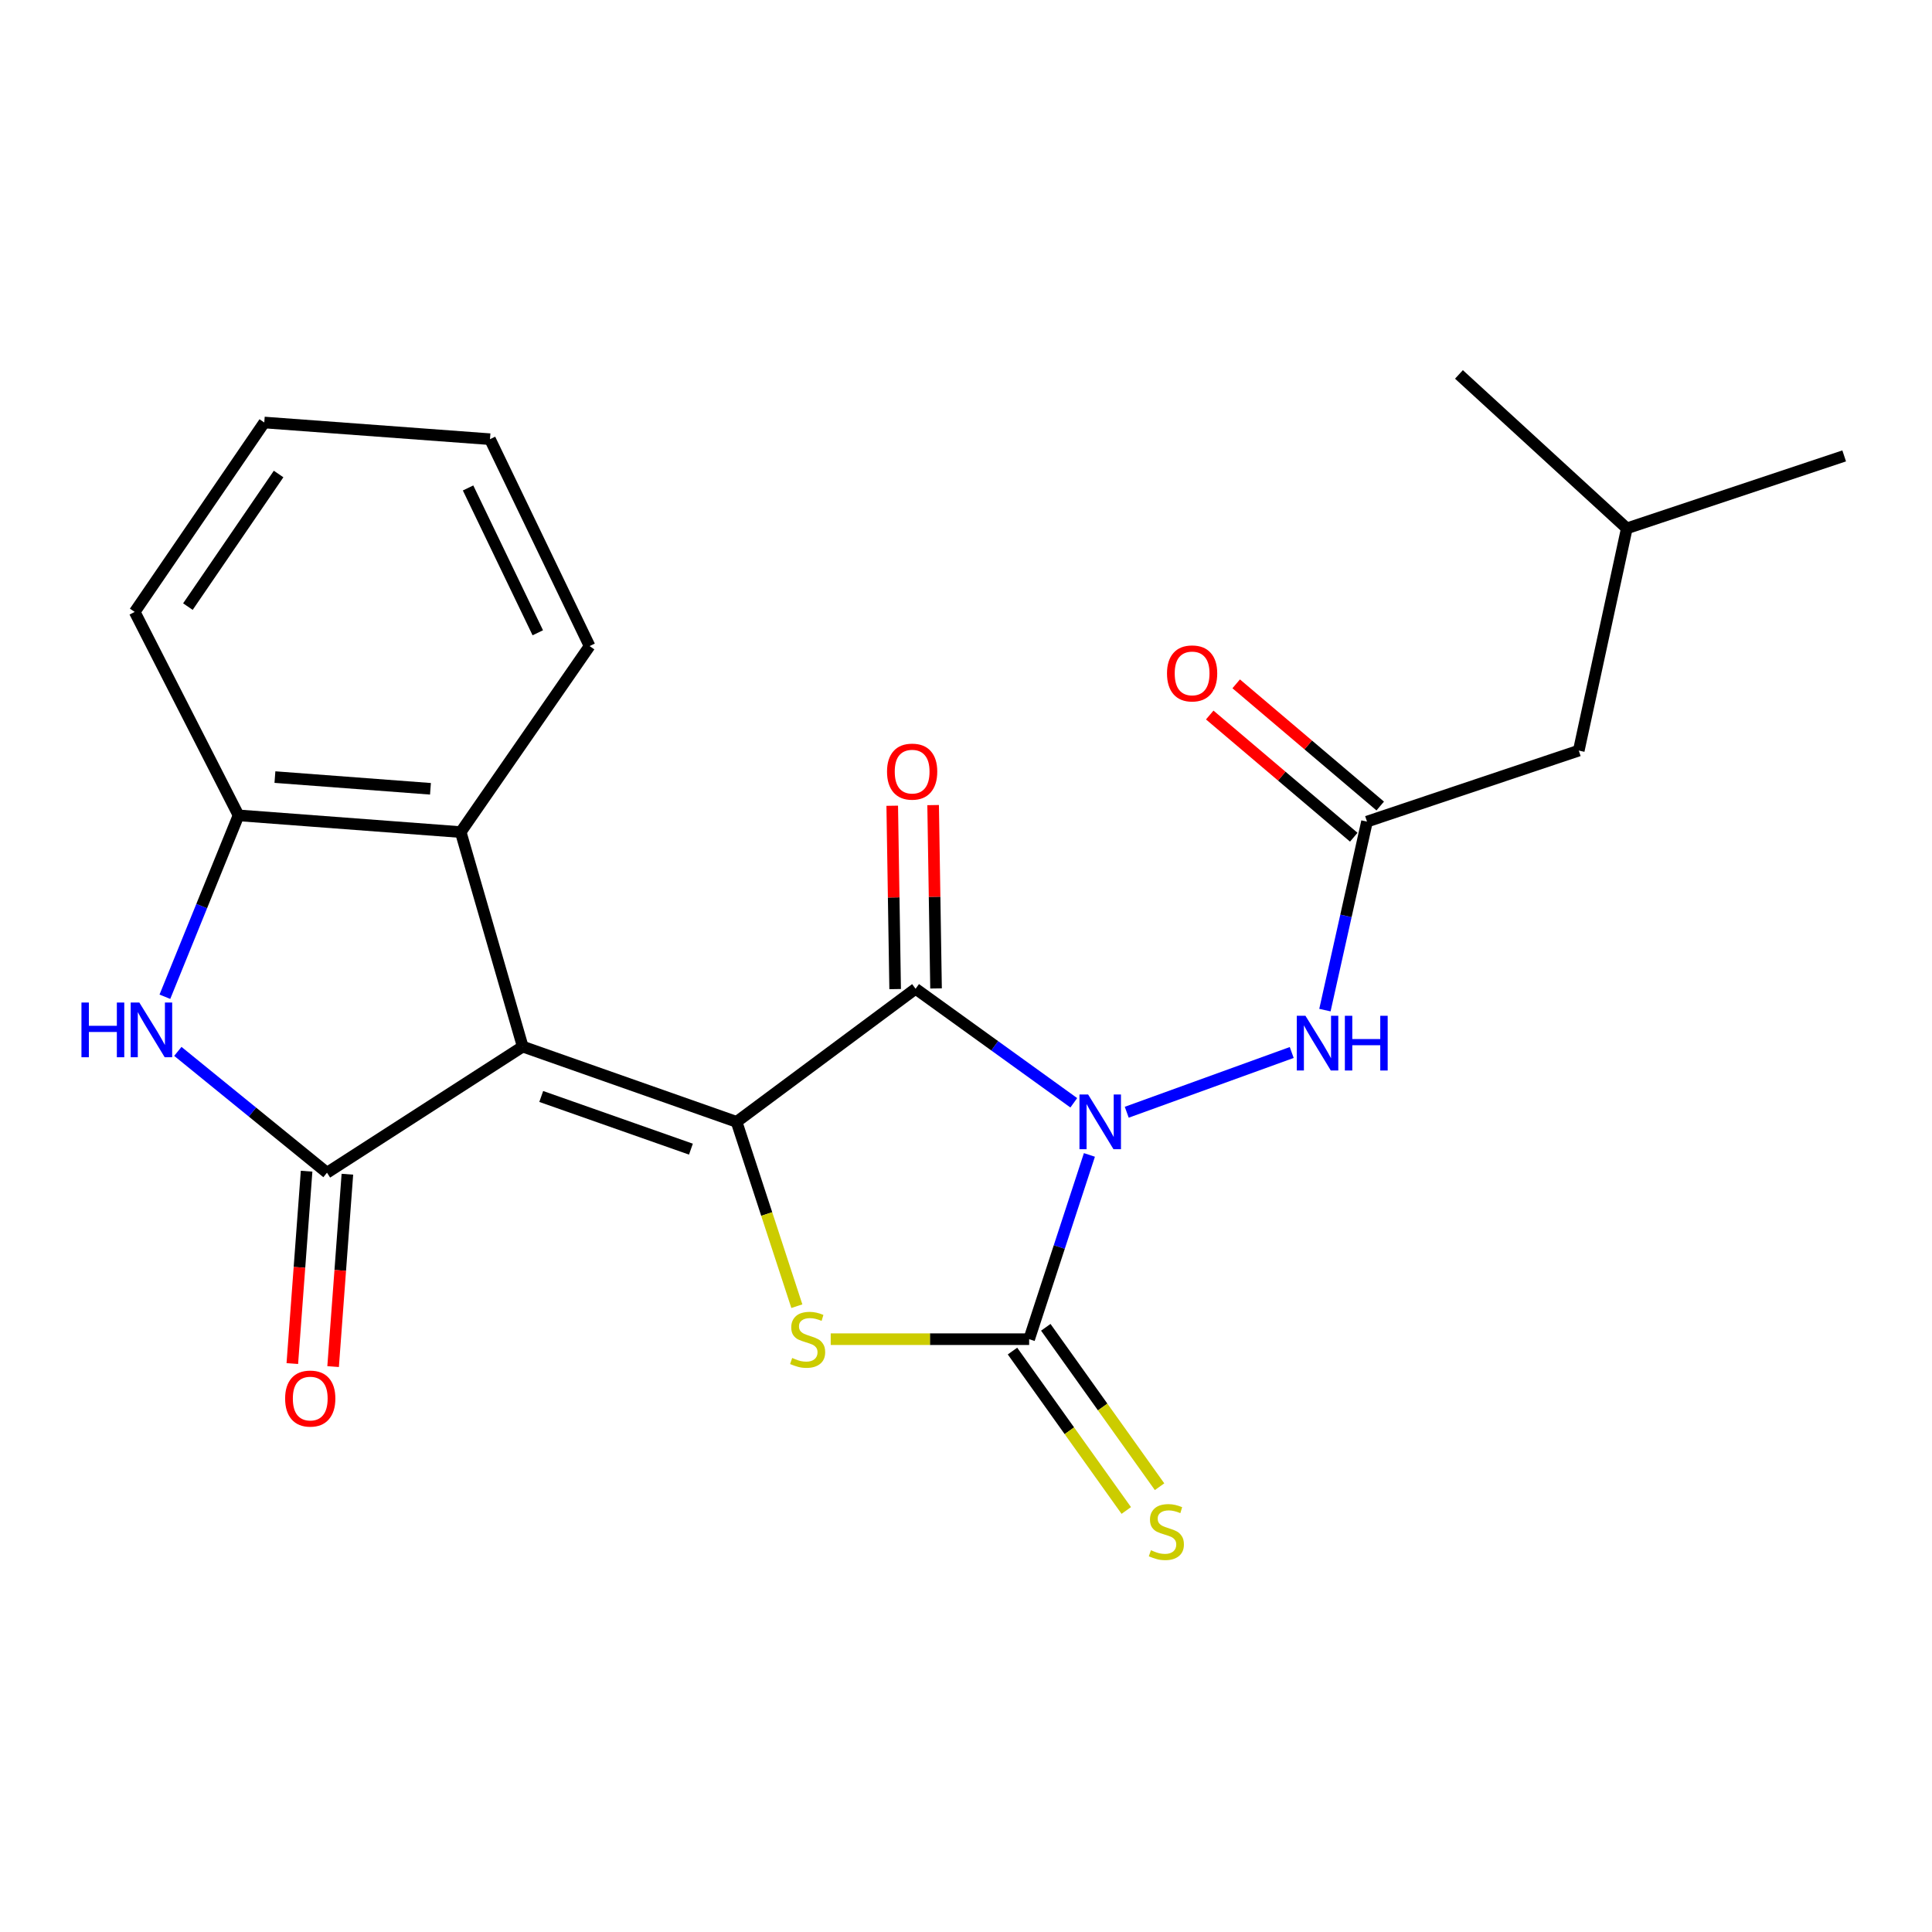 <?xml version='1.0' encoding='iso-8859-1'?>
<svg version='1.1' baseProfile='full'
              xmlns='http://www.w3.org/2000/svg'
                      xmlns:rdkit='http://www.rdkit.org/xml'
                      xmlns:xlink='http://www.w3.org/1999/xlink'
                  xml:space='preserve'
width='1000px' height='1000px' viewBox='0 0 1000 1000'>
<!-- END OF HEADER -->
<rect style='opacity:1.0;fill:#FFFFFF;stroke:none' width='1000' height='1000' x='0' y='0'> </rect>
<path class='bond-2' d='M 555.787,570.807 L 514.849,541.296' style='fill:none;fill-rule:evenodd;stroke:#0000FF;stroke-width:6px;stroke-linecap:butt;stroke-linejoin:miter;stroke-opacity:1' />
<path class='bond-2' d='M 514.849,541.296 L 473.91,511.785' style='fill:none;fill-rule:evenodd;stroke:#000000;stroke-width:6px;stroke-linecap:butt;stroke-linejoin:miter;stroke-opacity:1' />
<path class='bond-3' d='M 563.874,597.791 L 548.278,645.475' style='fill:none;fill-rule:evenodd;stroke:#0000FF;stroke-width:6px;stroke-linecap:butt;stroke-linejoin:miter;stroke-opacity:1' />
<path class='bond-3' d='M 548.278,645.475 L 532.682,693.159' style='fill:none;fill-rule:evenodd;stroke:#000000;stroke-width:6px;stroke-linecap:butt;stroke-linejoin:miter;stroke-opacity:1' />
<path class='bond-8' d='M 583.203,575.699 L 668.594,544.771' style='fill:none;fill-rule:evenodd;stroke:#0000FF;stroke-width:6px;stroke-linecap:butt;stroke-linejoin:miter;stroke-opacity:1' />
<path class='bond-0' d='M 381.252,580.672 L 473.91,511.785' style='fill:none;fill-rule:evenodd;stroke:#000000;stroke-width:6px;stroke-linecap:butt;stroke-linejoin:miter;stroke-opacity:1' />
<path class='bond-1' d='M 381.252,580.672 L 270.564,541.718' style='fill:none;fill-rule:evenodd;stroke:#000000;stroke-width:6px;stroke-linecap:butt;stroke-linejoin:miter;stroke-opacity:1' />
<path class='bond-1' d='M 357.621,594.799 L 280.14,567.531' style='fill:none;fill-rule:evenodd;stroke:#000000;stroke-width:6px;stroke-linecap:butt;stroke-linejoin:miter;stroke-opacity:1' />
<path class='bond-23' d='M 381.252,580.672 L 396.85,628.376' style='fill:none;fill-rule:evenodd;stroke:#000000;stroke-width:6px;stroke-linecap:butt;stroke-linejoin:miter;stroke-opacity:1' />
<path class='bond-23' d='M 396.85,628.376 L 412.447,676.081' style='fill:none;fill-rule:evenodd;stroke:#CCCC00;stroke-width:6px;stroke-linecap:butt;stroke-linejoin:miter;stroke-opacity:1' />
<path class='bond-4' d='M 270.564,541.718 L 169.25,606.994' style='fill:none;fill-rule:evenodd;stroke:#000000;stroke-width:6px;stroke-linecap:butt;stroke-linejoin:miter;stroke-opacity:1' />
<path class='bond-7' d='M 270.564,541.718 L 238.467,430.689' style='fill:none;fill-rule:evenodd;stroke:#000000;stroke-width:6px;stroke-linecap:butt;stroke-linejoin:miter;stroke-opacity:1' />
<path class='bond-12' d='M 484.494,511.616 L 483.74,464.165' style='fill:none;fill-rule:evenodd;stroke:#000000;stroke-width:6px;stroke-linecap:butt;stroke-linejoin:miter;stroke-opacity:1' />
<path class='bond-12' d='M 483.74,464.165 L 482.985,416.713' style='fill:none;fill-rule:evenodd;stroke:#FF0000;stroke-width:6px;stroke-linecap:butt;stroke-linejoin:miter;stroke-opacity:1' />
<path class='bond-12' d='M 463.326,511.953 L 462.572,464.501' style='fill:none;fill-rule:evenodd;stroke:#000000;stroke-width:6px;stroke-linecap:butt;stroke-linejoin:miter;stroke-opacity:1' />
<path class='bond-12' d='M 462.572,464.501 L 461.817,417.049' style='fill:none;fill-rule:evenodd;stroke:#FF0000;stroke-width:6px;stroke-linecap:butt;stroke-linejoin:miter;stroke-opacity:1' />
<path class='bond-5' d='M 532.682,693.159 L 481.33,693.159' style='fill:none;fill-rule:evenodd;stroke:#000000;stroke-width:6px;stroke-linecap:butt;stroke-linejoin:miter;stroke-opacity:1' />
<path class='bond-5' d='M 481.33,693.159 L 429.977,693.159' style='fill:none;fill-rule:evenodd;stroke:#CCCC00;stroke-width:6px;stroke-linecap:butt;stroke-linejoin:miter;stroke-opacity:1' />
<path class='bond-11' d='M 524.066,699.309 L 553.512,740.564' style='fill:none;fill-rule:evenodd;stroke:#000000;stroke-width:6px;stroke-linecap:butt;stroke-linejoin:miter;stroke-opacity:1' />
<path class='bond-11' d='M 553.512,740.564 L 582.958,781.819' style='fill:none;fill-rule:evenodd;stroke:#CCCC00;stroke-width:6px;stroke-linecap:butt;stroke-linejoin:miter;stroke-opacity:1' />
<path class='bond-11' d='M 541.298,687.01 L 570.744,728.265' style='fill:none;fill-rule:evenodd;stroke:#000000;stroke-width:6px;stroke-linecap:butt;stroke-linejoin:miter;stroke-opacity:1' />
<path class='bond-11' d='M 570.744,728.265 L 600.19,769.52' style='fill:none;fill-rule:evenodd;stroke:#CCCC00;stroke-width:6px;stroke-linecap:butt;stroke-linejoin:miter;stroke-opacity:1' />
<path class='bond-6' d='M 169.25,606.994 L 130.65,575.593' style='fill:none;fill-rule:evenodd;stroke:#000000;stroke-width:6px;stroke-linecap:butt;stroke-linejoin:miter;stroke-opacity:1' />
<path class='bond-6' d='M 130.65,575.593 L 92.049,544.192' style='fill:none;fill-rule:evenodd;stroke:#0000FF;stroke-width:6px;stroke-linecap:butt;stroke-linejoin:miter;stroke-opacity:1' />
<path class='bond-13' d='M 158.694,606.211 L 155,655.995' style='fill:none;fill-rule:evenodd;stroke:#000000;stroke-width:6px;stroke-linecap:butt;stroke-linejoin:miter;stroke-opacity:1' />
<path class='bond-13' d='M 155,655.995 L 151.306,705.778' style='fill:none;fill-rule:evenodd;stroke:#FF0000;stroke-width:6px;stroke-linecap:butt;stroke-linejoin:miter;stroke-opacity:1' />
<path class='bond-13' d='M 179.807,607.778 L 176.113,657.561' style='fill:none;fill-rule:evenodd;stroke:#000000;stroke-width:6px;stroke-linecap:butt;stroke-linejoin:miter;stroke-opacity:1' />
<path class='bond-13' d='M 176.113,657.561 L 172.418,707.345' style='fill:none;fill-rule:evenodd;stroke:#FF0000;stroke-width:6px;stroke-linecap:butt;stroke-linejoin:miter;stroke-opacity:1' />
<path class='bond-24' d='M 85.346,515.917 L 104.404,468.975' style='fill:none;fill-rule:evenodd;stroke:#0000FF;stroke-width:6px;stroke-linecap:butt;stroke-linejoin:miter;stroke-opacity:1' />
<path class='bond-24' d='M 104.404,468.975 L 123.463,422.032' style='fill:none;fill-rule:evenodd;stroke:#000000;stroke-width:6px;stroke-linecap:butt;stroke-linejoin:miter;stroke-opacity:1' />
<path class='bond-9' d='M 238.467,430.689 L 123.463,422.032' style='fill:none;fill-rule:evenodd;stroke:#000000;stroke-width:6px;stroke-linecap:butt;stroke-linejoin:miter;stroke-opacity:1' />
<path class='bond-9' d='M 222.806,408.279 L 142.302,402.22' style='fill:none;fill-rule:evenodd;stroke:#000000;stroke-width:6px;stroke-linecap:butt;stroke-linejoin:miter;stroke-opacity:1' />
<path class='bond-16' d='M 238.467,430.689 L 305.167,334.409' style='fill:none;fill-rule:evenodd;stroke:#000000;stroke-width:6px;stroke-linecap:butt;stroke-linejoin:miter;stroke-opacity:1' />
<path class='bond-10' d='M 685.776,522.833 L 696.664,474.05' style='fill:none;fill-rule:evenodd;stroke:#0000FF;stroke-width:6px;stroke-linecap:butt;stroke-linejoin:miter;stroke-opacity:1' />
<path class='bond-10' d='M 696.664,474.05 L 707.553,425.267' style='fill:none;fill-rule:evenodd;stroke:#000000;stroke-width:6px;stroke-linecap:butt;stroke-linejoin:miter;stroke-opacity:1' />
<path class='bond-17' d='M 123.463,422.032 L 69.724,316.731' style='fill:none;fill-rule:evenodd;stroke:#000000;stroke-width:6px;stroke-linecap:butt;stroke-linejoin:miter;stroke-opacity:1' />
<path class='bond-14' d='M 714.401,417.195 L 677.126,385.572' style='fill:none;fill-rule:evenodd;stroke:#000000;stroke-width:6px;stroke-linecap:butt;stroke-linejoin:miter;stroke-opacity:1' />
<path class='bond-14' d='M 677.126,385.572 L 639.852,353.95' style='fill:none;fill-rule:evenodd;stroke:#FF0000;stroke-width:6px;stroke-linecap:butt;stroke-linejoin:miter;stroke-opacity:1' />
<path class='bond-14' d='M 700.705,433.339 L 663.43,401.716' style='fill:none;fill-rule:evenodd;stroke:#000000;stroke-width:6px;stroke-linecap:butt;stroke-linejoin:miter;stroke-opacity:1' />
<path class='bond-14' d='M 663.43,401.716 L 626.156,370.094' style='fill:none;fill-rule:evenodd;stroke:#FF0000;stroke-width:6px;stroke-linecap:butt;stroke-linejoin:miter;stroke-opacity:1' />
<path class='bond-15' d='M 707.553,425.267 L 817.171,388.5' style='fill:none;fill-rule:evenodd;stroke:#000000;stroke-width:6px;stroke-linecap:butt;stroke-linejoin:miter;stroke-opacity:1' />
<path class='bond-18' d='M 817.171,388.5 L 842.034,273.472' style='fill:none;fill-rule:evenodd;stroke:#000000;stroke-width:6px;stroke-linecap:butt;stroke-linejoin:miter;stroke-opacity:1' />
<path class='bond-21' d='M 305.167,334.409 L 253.616,227.32' style='fill:none;fill-rule:evenodd;stroke:#000000;stroke-width:6px;stroke-linecap:butt;stroke-linejoin:miter;stroke-opacity:1' />
<path class='bond-21' d='M 278.359,327.528 L 242.273,252.566' style='fill:none;fill-rule:evenodd;stroke:#000000;stroke-width:6px;stroke-linecap:butt;stroke-linejoin:miter;stroke-opacity:1' />
<path class='bond-25' d='M 69.724,316.731 L 136.789,218.687' style='fill:none;fill-rule:evenodd;stroke:#000000;stroke-width:6px;stroke-linecap:butt;stroke-linejoin:miter;stroke-opacity:1' />
<path class='bond-25' d='M 97.258,313.977 L 144.203,245.346' style='fill:none;fill-rule:evenodd;stroke:#000000;stroke-width:6px;stroke-linecap:butt;stroke-linejoin:miter;stroke-opacity:1' />
<path class='bond-19' d='M 842.034,273.472 L 755.152,193.799' style='fill:none;fill-rule:evenodd;stroke:#000000;stroke-width:6px;stroke-linecap:butt;stroke-linejoin:miter;stroke-opacity:1' />
<path class='bond-20' d='M 842.034,273.472 L 954.545,235.976' style='fill:none;fill-rule:evenodd;stroke:#000000;stroke-width:6px;stroke-linecap:butt;stroke-linejoin:miter;stroke-opacity:1' />
<path class='bond-22' d='M 253.616,227.32 L 136.789,218.687' style='fill:none;fill-rule:evenodd;stroke:#000000;stroke-width:6px;stroke-linecap:butt;stroke-linejoin:miter;stroke-opacity:1' />
<path  class='atom-0' d='M 563.212 566.512
L 572.492 581.512
Q 573.412 582.992, 574.892 585.672
Q 576.372 588.352, 576.452 588.512
L 576.452 566.512
L 580.212 566.512
L 580.212 594.832
L 576.332 594.832
L 566.372 578.432
Q 565.212 576.512, 563.972 574.312
Q 562.772 572.112, 562.412 571.432
L 562.412 594.832
L 558.732 594.832
L 558.732 566.512
L 563.212 566.512
' fill='#0000FF'/>
<path  class='atom-6' d='M 410.031 702.879
Q 410.351 702.999, 411.671 703.559
Q 412.991 704.119, 414.431 704.479
Q 415.911 704.799, 417.351 704.799
Q 420.031 704.799, 421.591 703.519
Q 423.151 702.199, 423.151 699.919
Q 423.151 698.359, 422.351 697.399
Q 421.591 696.439, 420.391 695.919
Q 419.191 695.399, 417.191 694.799
Q 414.671 694.039, 413.151 693.319
Q 411.671 692.599, 410.591 691.079
Q 409.551 689.559, 409.551 686.999
Q 409.551 683.439, 411.951 681.239
Q 414.391 679.039, 419.191 679.039
Q 422.471 679.039, 426.191 680.599
L 425.271 683.679
Q 421.871 682.279, 419.311 682.279
Q 416.551 682.279, 415.031 683.439
Q 413.511 684.559, 413.551 686.519
Q 413.551 688.039, 414.311 688.959
Q 415.111 689.879, 416.231 690.399
Q 417.391 690.919, 419.311 691.519
Q 421.871 692.319, 423.391 693.119
Q 424.911 693.919, 425.991 695.559
Q 427.111 697.159, 427.111 699.919
Q 427.111 703.839, 424.471 705.959
Q 421.871 708.039, 417.511 708.039
Q 414.991 708.039, 413.071 707.479
Q 411.191 706.959, 408.951 706.039
L 410.031 702.879
' fill='#CCCC00'/>
<path  class='atom-7' d='M 42.161 518.913
L 46.001 518.913
L 46.001 530.953
L 60.481 530.953
L 60.481 518.913
L 64.321 518.913
L 64.321 547.233
L 60.481 547.233
L 60.481 534.153
L 46.001 534.153
L 46.001 547.233
L 42.161 547.233
L 42.161 518.913
' fill='#0000FF'/>
<path  class='atom-7' d='M 72.121 518.913
L 81.401 533.913
Q 82.321 535.393, 83.801 538.073
Q 85.281 540.753, 85.361 540.913
L 85.361 518.913
L 89.121 518.913
L 89.121 547.233
L 85.241 547.233
L 75.281 530.833
Q 74.121 528.913, 72.881 526.713
Q 71.681 524.513, 71.321 523.833
L 71.321 547.233
L 67.641 547.233
L 67.641 518.913
L 72.121 518.913
' fill='#0000FF'/>
<path  class='atom-9' d='M 675.7 525.77
L 684.98 540.77
Q 685.9 542.25, 687.38 544.93
Q 688.86 547.61, 688.94 547.77
L 688.94 525.77
L 692.7 525.77
L 692.7 554.09
L 688.82 554.09
L 678.86 537.69
Q 677.7 535.77, 676.46 533.57
Q 675.26 531.37, 674.9 530.69
L 674.9 554.09
L 671.22 554.09
L 671.22 525.77
L 675.7 525.77
' fill='#0000FF'/>
<path  class='atom-9' d='M 696.1 525.77
L 699.94 525.77
L 699.94 537.81
L 714.42 537.81
L 714.42 525.77
L 718.26 525.77
L 718.26 554.09
L 714.42 554.09
L 714.42 541.01
L 699.94 541.01
L 699.94 554.09
L 696.1 554.09
L 696.1 525.77
' fill='#0000FF'/>
<path  class='atom-12' d='M 595.71 802.394
Q 596.03 802.514, 597.35 803.074
Q 598.67 803.634, 600.11 803.994
Q 601.59 804.314, 603.03 804.314
Q 605.71 804.314, 607.27 803.034
Q 608.83 801.714, 608.83 799.434
Q 608.83 797.874, 608.03 796.914
Q 607.27 795.954, 606.07 795.434
Q 604.87 794.914, 602.87 794.314
Q 600.35 793.554, 598.83 792.834
Q 597.35 792.114, 596.27 790.594
Q 595.23 789.074, 595.23 786.514
Q 595.23 782.954, 597.63 780.754
Q 600.07 778.554, 604.87 778.554
Q 608.15 778.554, 611.87 780.114
L 610.95 783.194
Q 607.55 781.794, 604.99 781.794
Q 602.23 781.794, 600.71 782.954
Q 599.19 784.074, 599.23 786.034
Q 599.23 787.554, 599.99 788.474
Q 600.79 789.394, 601.91 789.914
Q 603.07 790.434, 604.99 791.034
Q 607.55 791.834, 609.07 792.634
Q 610.59 793.434, 611.67 795.074
Q 612.79 796.674, 612.79 799.434
Q 612.79 803.354, 610.15 805.474
Q 607.55 807.554, 603.19 807.554
Q 600.67 807.554, 598.75 806.994
Q 596.87 806.474, 594.63 805.554
L 595.71 802.394
' fill='#CCCC00'/>
<path  class='atom-13' d='M 459.122 399.389
Q 459.122 392.589, 462.482 388.789
Q 465.842 384.989, 472.122 384.989
Q 478.402 384.989, 481.762 388.789
Q 485.122 392.589, 485.122 399.389
Q 485.122 406.269, 481.722 410.189
Q 478.322 414.069, 472.122 414.069
Q 465.882 414.069, 462.482 410.189
Q 459.122 406.309, 459.122 399.389
M 472.122 410.869
Q 476.442 410.869, 478.762 407.989
Q 481.122 405.069, 481.122 399.389
Q 481.122 393.829, 478.762 391.029
Q 476.442 388.189, 472.122 388.189
Q 467.802 388.189, 465.442 390.989
Q 463.122 393.789, 463.122 399.389
Q 463.122 405.109, 465.442 407.989
Q 467.802 410.869, 472.122 410.869
' fill='#FF0000'/>
<path  class='atom-14' d='M 147.582 723.89
Q 147.582 717.09, 150.942 713.29
Q 154.302 709.49, 160.582 709.49
Q 166.862 709.49, 170.222 713.29
Q 173.582 717.09, 173.582 723.89
Q 173.582 730.77, 170.182 734.69
Q 166.782 738.57, 160.582 738.57
Q 154.342 738.57, 150.942 734.69
Q 147.582 730.81, 147.582 723.89
M 160.582 735.37
Q 164.902 735.37, 167.222 732.49
Q 169.582 729.57, 169.582 723.89
Q 169.582 718.33, 167.222 715.53
Q 164.902 712.69, 160.582 712.69
Q 156.262 712.69, 153.902 715.49
Q 151.582 718.29, 151.582 723.89
Q 151.582 729.61, 153.902 732.49
Q 156.262 735.37, 160.582 735.37
' fill='#FF0000'/>
<path  class='atom-15' d='M 604.036 348.555
Q 604.036 341.755, 607.396 337.955
Q 610.756 334.155, 617.036 334.155
Q 623.316 334.155, 626.676 337.955
Q 630.036 341.755, 630.036 348.555
Q 630.036 355.435, 626.636 359.355
Q 623.236 363.235, 617.036 363.235
Q 610.796 363.235, 607.396 359.355
Q 604.036 355.475, 604.036 348.555
M 617.036 360.035
Q 621.356 360.035, 623.676 357.155
Q 626.036 354.235, 626.036 348.555
Q 626.036 342.995, 623.676 340.195
Q 621.356 337.355, 617.036 337.355
Q 612.716 337.355, 610.356 340.155
Q 608.036 342.955, 608.036 348.555
Q 608.036 354.275, 610.356 357.155
Q 612.716 360.035, 617.036 360.035
' fill='#FF0000'/>
</svg>
